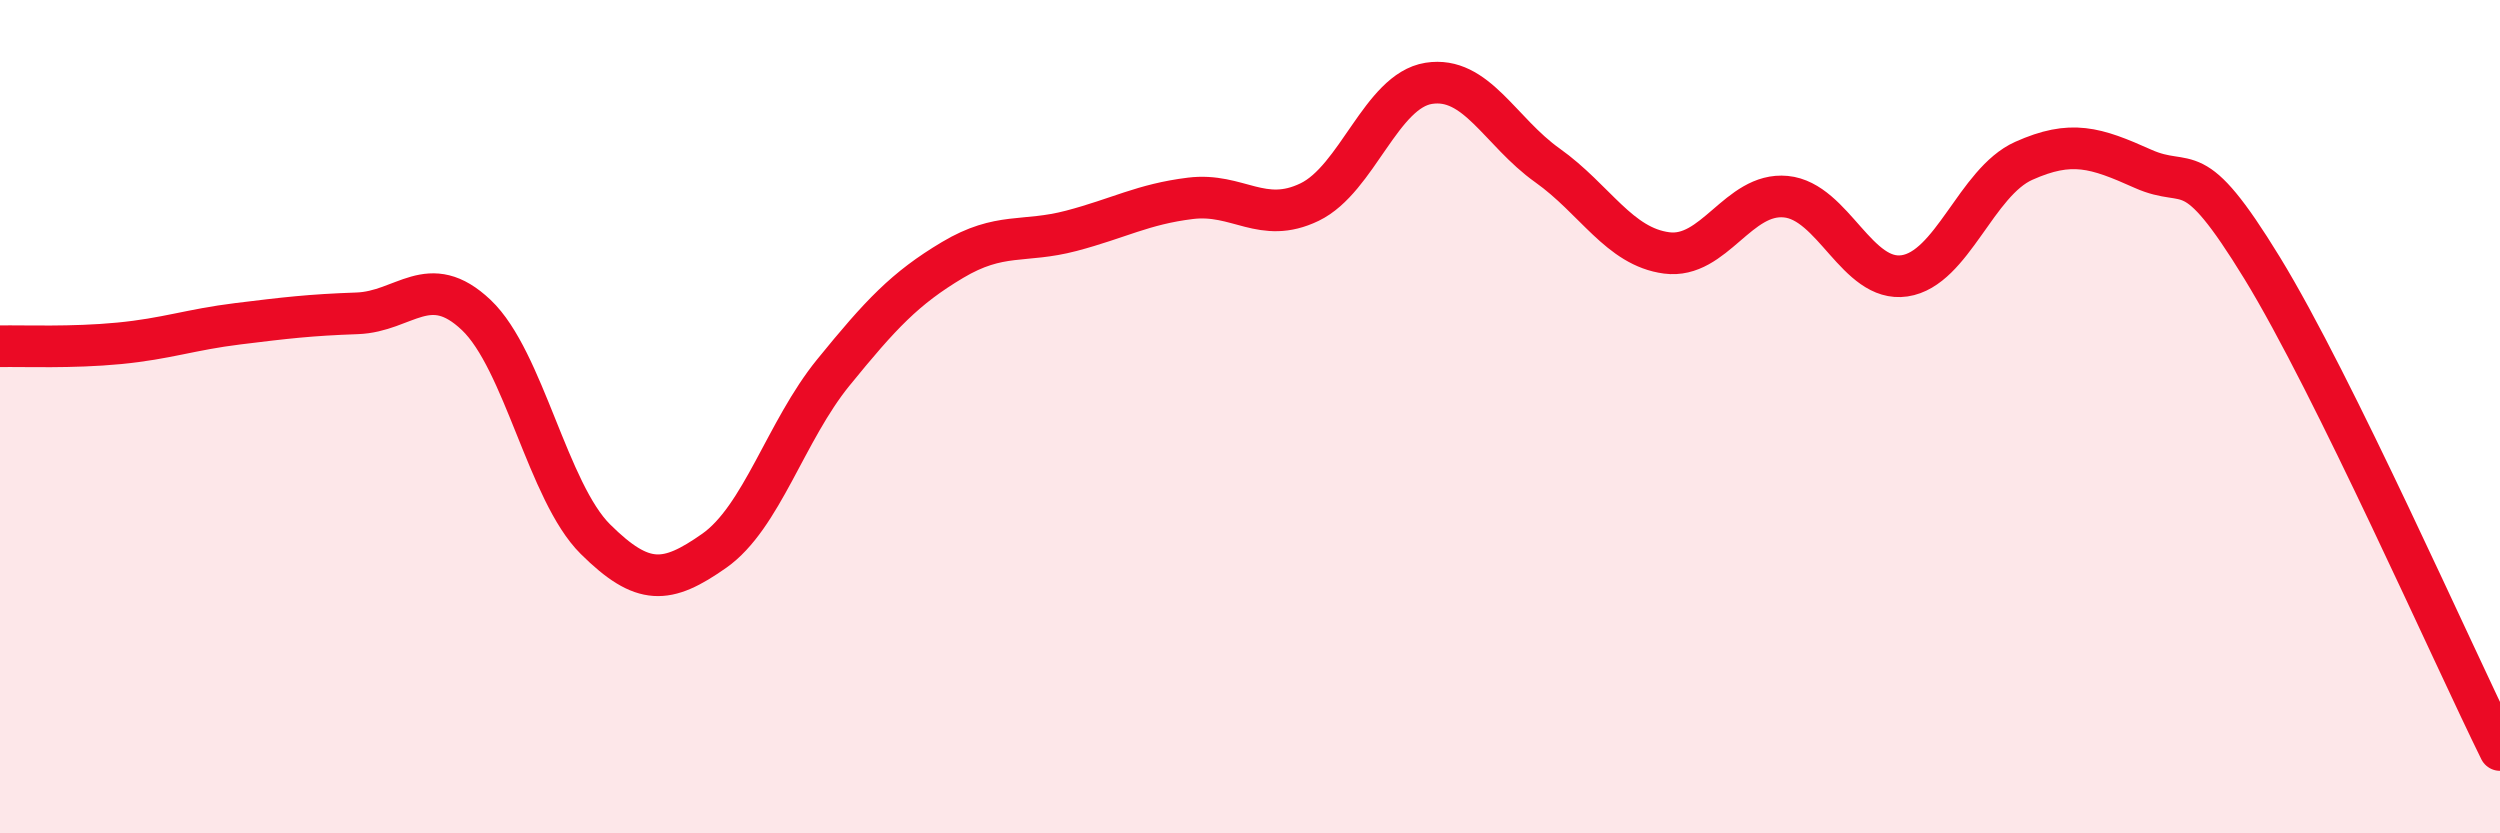 
    <svg width="60" height="20" viewBox="0 0 60 20" xmlns="http://www.w3.org/2000/svg">
      <path
        d="M 0,8.31 C 0.57,8.3 1.72,8.35 2.86,8.24 C 4,8.13 4.57,7.91 5.71,7.77 C 6.85,7.63 7.43,7.56 8.57,7.52 C 9.71,7.48 10.29,6.48 11.43,7.56 C 12.57,8.64 13.15,11.81 14.29,12.94 C 15.43,14.07 16,14.02 17.14,13.22 C 18.28,12.42 18.86,10.34 20,8.94 C 21.14,7.54 21.72,6.92 22.86,6.24 C 24,5.56 24.57,5.84 25.71,5.54 C 26.85,5.24 27.43,4.9 28.57,4.76 C 29.71,4.62 30.29,5.4 31.43,4.85 C 32.57,4.3 33.15,2.18 34.29,2 C 35.43,1.82 36,3.16 37.14,3.97 C 38.28,4.78 38.86,5.92 40,6.07 C 41.14,6.22 41.72,4.61 42.86,4.72 C 44,4.83 44.57,6.79 45.71,6.62 C 46.85,6.45 47.43,4.37 48.57,3.86 C 49.71,3.35 50.29,3.54 51.43,4.05 C 52.57,4.56 52.58,3.64 54.29,6.43 C 56,9.22 58.86,15.69 60,18L60 20L0 20Z"
        fill="#EB0A25"
        opacity="0.1"
        stroke-linecap="round"
        stroke-linejoin="round"
      />
      <path
        d="M 0,8.31 C 0.57,8.3 1.72,8.35 2.86,8.24 C 4,8.13 4.57,7.91 5.71,7.77 C 6.85,7.63 7.43,7.56 8.57,7.52 C 9.71,7.48 10.29,6.48 11.43,7.56 C 12.57,8.64 13.15,11.81 14.29,12.94 C 15.43,14.07 16,14.02 17.14,13.22 C 18.28,12.42 18.86,10.34 20,8.94 C 21.14,7.54 21.72,6.92 22.86,6.24 C 24,5.56 24.57,5.84 25.71,5.54 C 26.85,5.24 27.43,4.9 28.57,4.76 C 29.71,4.62 30.29,5.4 31.43,4.85 C 32.57,4.3 33.15,2.18 34.29,2 C 35.43,1.82 36,3.16 37.14,3.97 C 38.28,4.78 38.86,5.92 40,6.07 C 41.14,6.22 41.72,4.61 42.86,4.72 C 44,4.83 44.57,6.79 45.71,6.62 C 46.85,6.45 47.43,4.37 48.57,3.86 C 49.71,3.35 50.29,3.54 51.43,4.05 C 52.57,4.56 52.58,3.64 54.29,6.43 C 56,9.22 58.86,15.69 60,18"
        stroke="#EB0A25"
        stroke-width="1"
        fill="none"
        stroke-linecap="round"
        stroke-linejoin="round"
      />
    </svg>
  